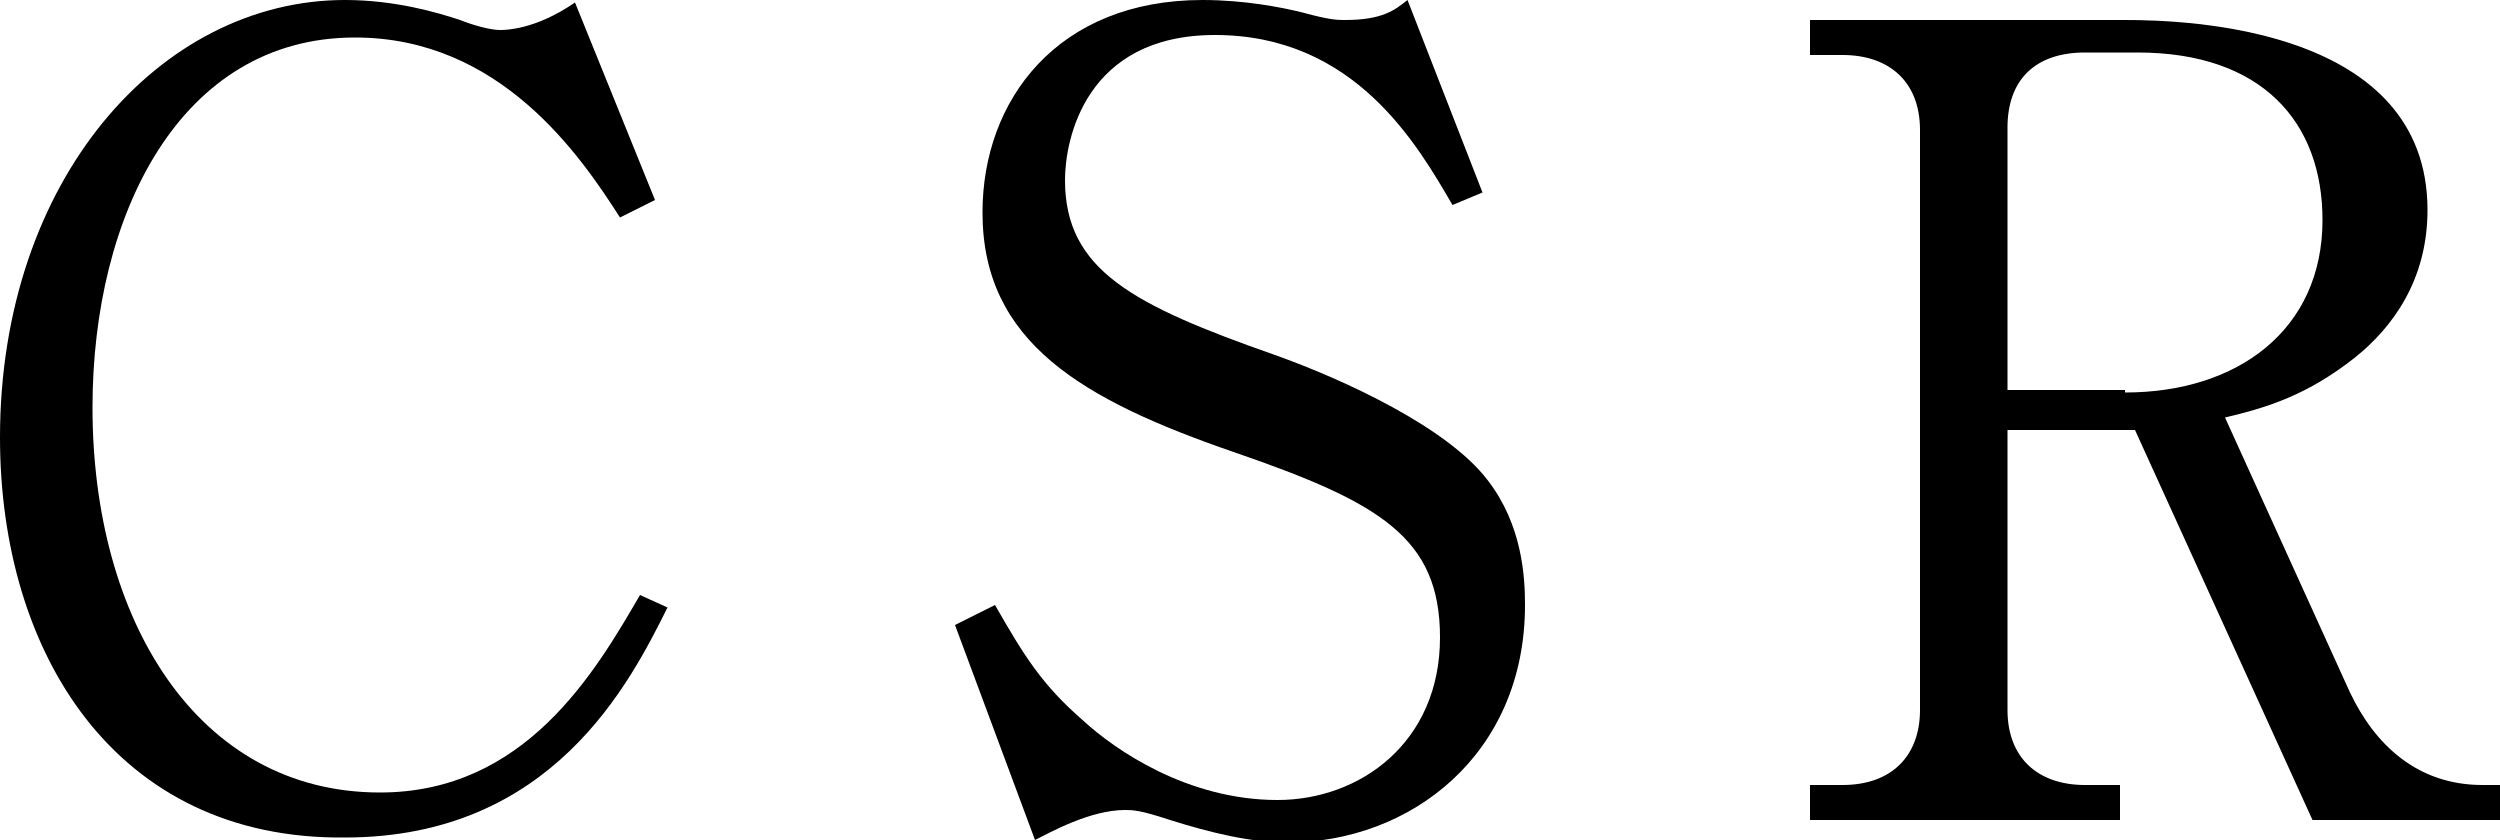 <?xml version="1.0" encoding="utf-8"?>
<!-- Generator: Adobe Illustrator 19.1.0, SVG Export Plug-In . SVG Version: 6.00 Build 0)  -->
<svg version="1.1" id="レイヤー_1" xmlns="http://www.w3.org/2000/svg" xmlns:xlink="http://www.w3.org/1999/xlink" x="0px"
	 y="0px" viewBox="0 0 100 33.6" style="enable-background:new 0 0 100 33.6;" xml:space="preserve">
<g>
	<path d="M26.7,24.3c-1.5,3-4.6,9.2-12.9,9.2C4.6,33.6,0,26.1,0,17.5C0,7.2,6.4,0,13.8,0c2,0,3.7,0.5,4.6,0.8
		c0.5,0.2,1.2,0.4,1.6,0.4c0.2,0,1.4,0,3-1.1L26.2,8l-1.4,0.7c-1.6-2.5-4.8-7.2-10.6-7.2c-7,0-10.5,7.1-10.5,14.8
		c0,8.5,4.2,15.4,11.5,15.4c5.8,0,8.6-4.8,10.4-7.9L26.7,24.3z"/>
	<path d="M58.1,8.2c-1.4-2.4-3.9-6.8-9.5-6.8c-5.2,0-6,4.2-6,5.8c0,3.6,2.7,5,8.4,7c2.8,1,6.9,2.9,8.5,5c1.4,1.8,1.5,3.9,1.5,5
		c0,6-4.6,9.5-9.5,9.5c-1.5,0-3.1-0.4-4.7-0.9c-1.2-0.4-1.5-0.4-1.8-0.4c-1.4,0-3,0.9-3.6,1.2L38.2,25l1.6-0.8
		c1.2,2.1,1.9,3.2,3.5,4.6c1.3,1.2,4.2,3.2,7.8,3.2c3.3,0,6.5-2.3,6.5-6.5c0-4-2.4-5.4-8.2-7.4c-6.1-2.1-10.1-4.4-10.1-9.6
		c0-4.5,3-8.5,8.8-8.5c1.7,0,3.2,0.3,4,0.5c1.1,0.3,1.4,0.3,1.7,0.3c1.5,0,2-0.4,2.5-0.8l3,7.7L58.1,8.2z"/>
	<path d="M94,27.7c1,2.1,2.7,3.7,5.3,3.7h0.7v1.4h-7.5l-7.1-15.6h-5.1v11.2c0,1.9,1.2,3,3.1,3h1.4v1.4H72.4v-1.4h1.3
		c2,0,3.1-1.2,3.1-3V5.2c0-1.9-1.2-3-3.1-3h-1.3V0.8H85c2.5,0,12.1,0.3,12.1,7.6c0,2.8-1.4,4.7-2.9,5.9c-1.9,1.5-3.5,2-5.2,2.4
		L94,27.7z M85,15.7c4.5,0,7.9-2.5,7.9-6.9c0-3.9-2.4-6.7-7.4-6.7h-2.1c-2,0-3.1,1.1-3.1,3v10.5H85z"/>
</g>
</svg>
